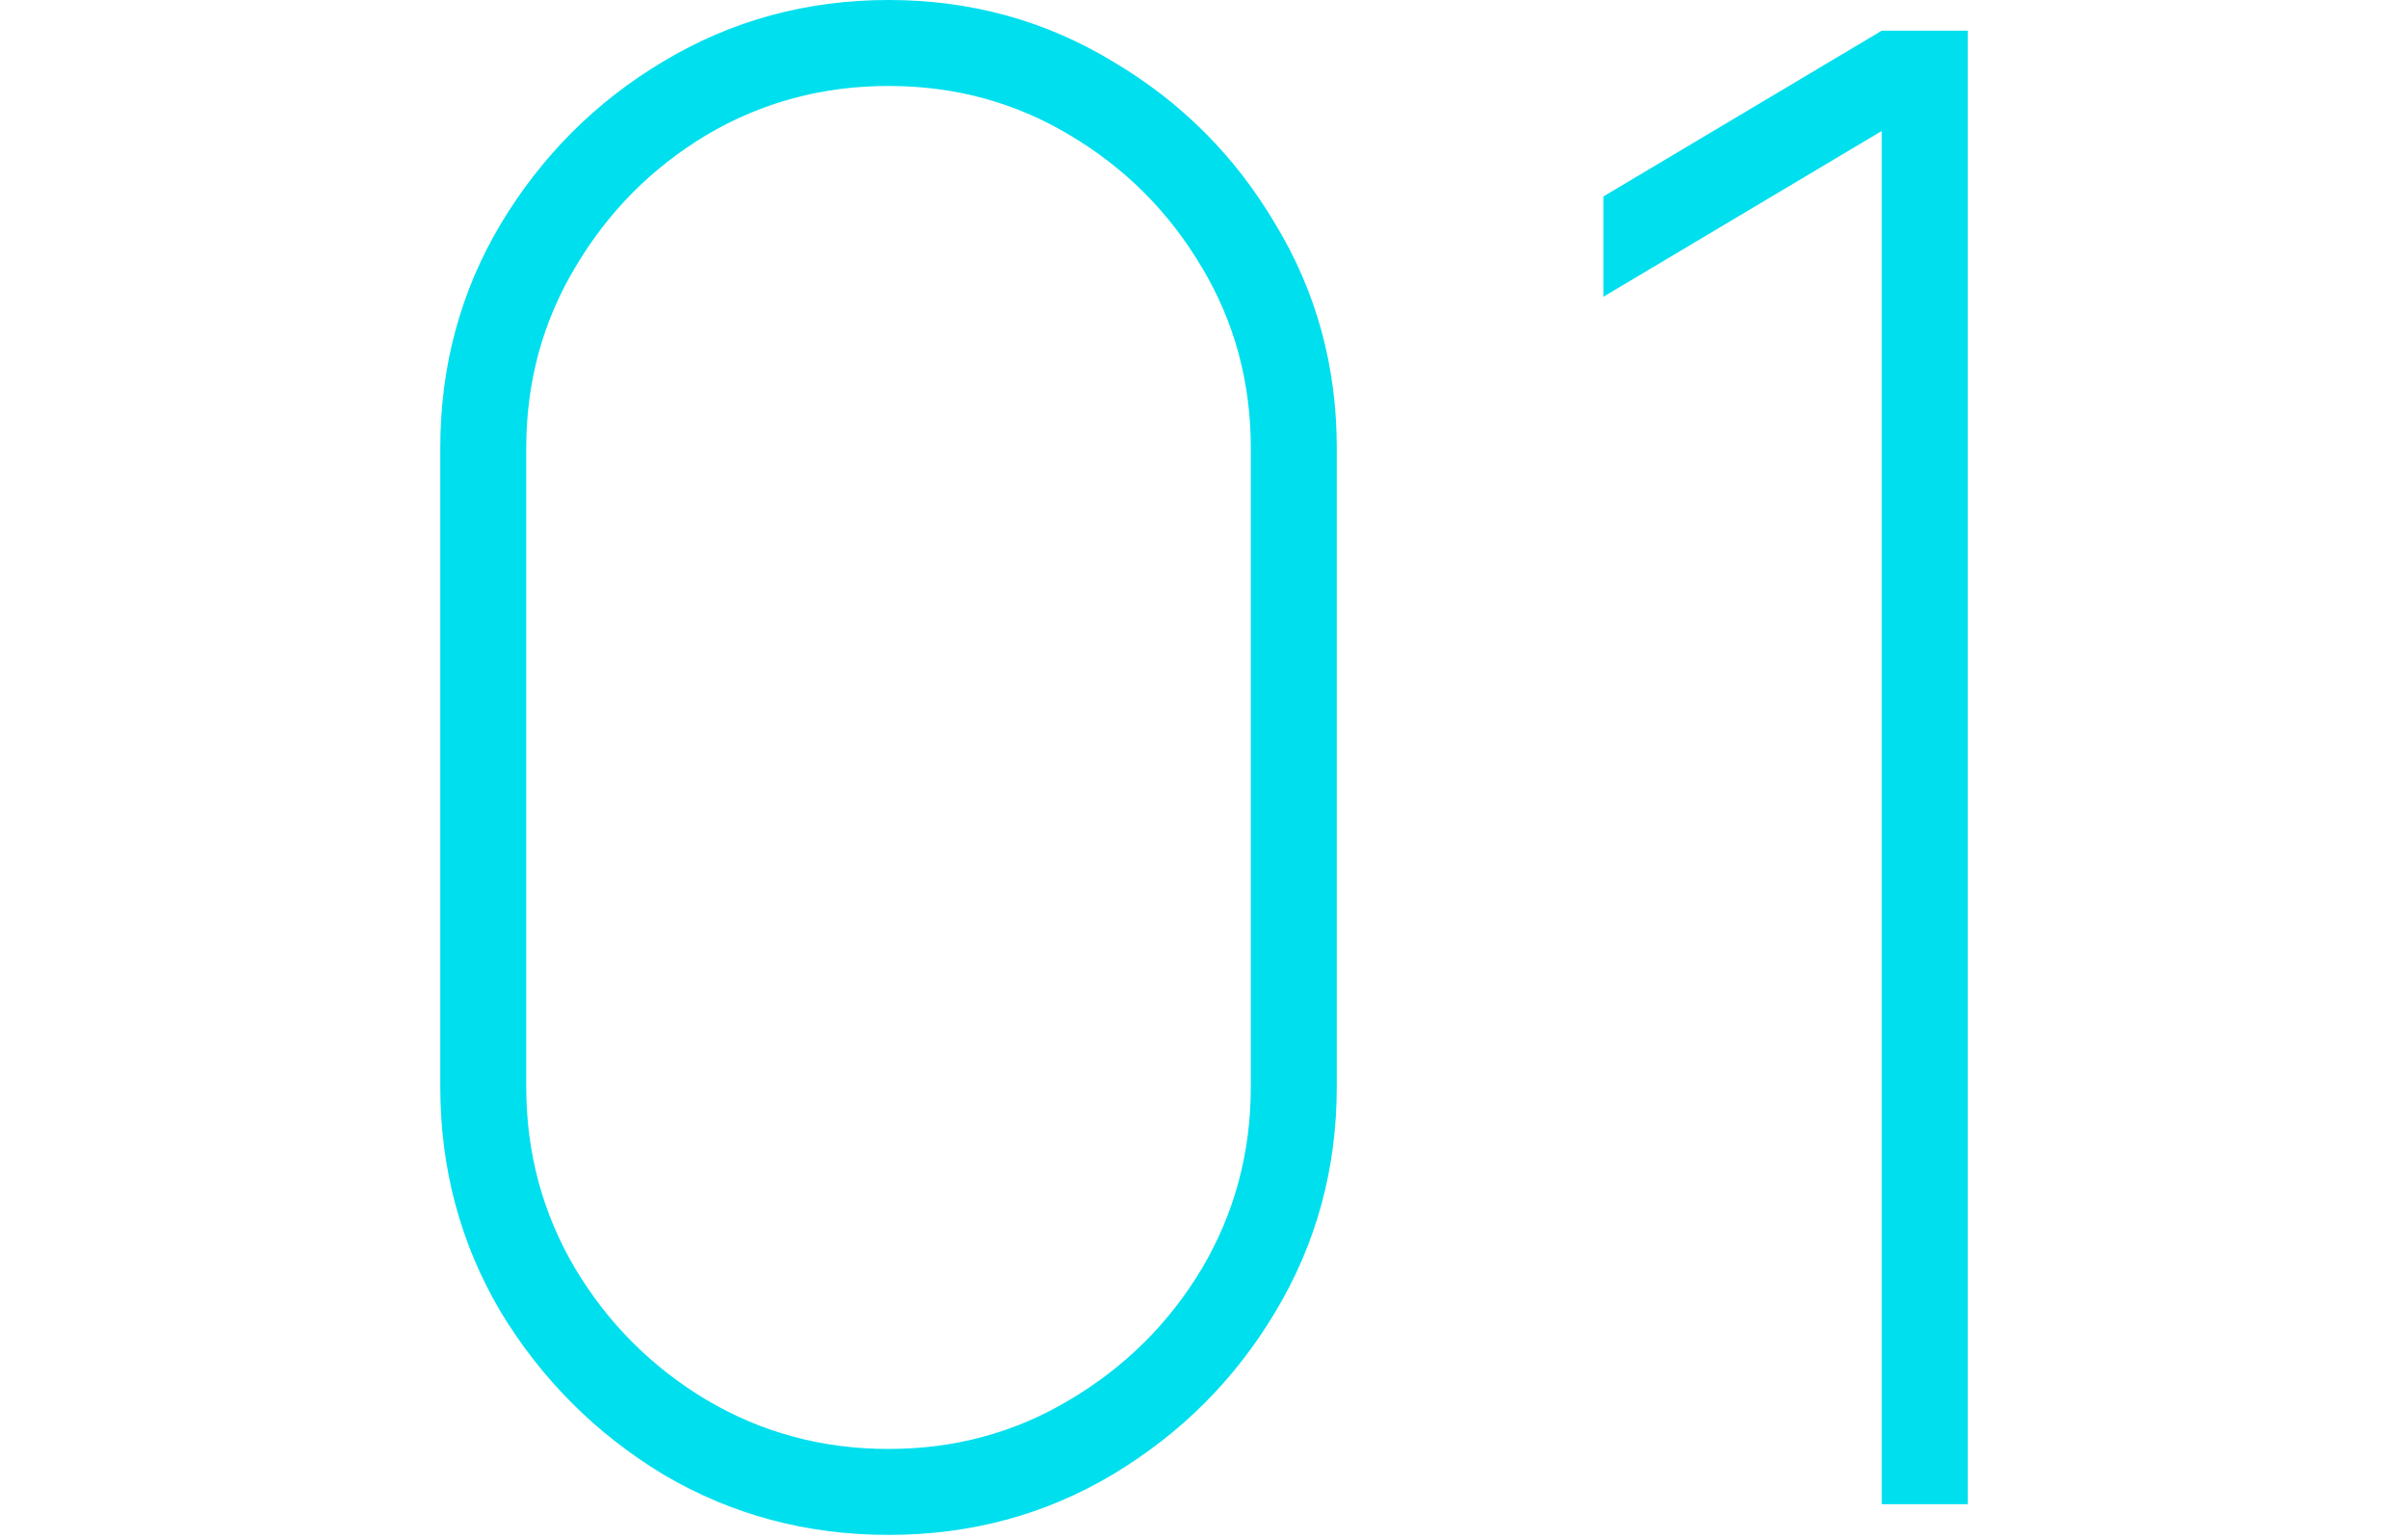 <svg xmlns="http://www.w3.org/2000/svg" width="280" height="179" viewBox="0 0 280 179" fill="none"><path d="M103.317 178.5C93.797 178.5 85.071 176.16 77.137 171.479C69.283 166.719 62.976 160.412 58.216 152.558C53.536 144.625 51.195 135.898 51.195 126.378V52.122C51.195 42.602 53.536 33.915 58.216 26.061C62.976 18.128 69.283 11.821 77.137 7.14C85.071 2.38 93.797 0 103.317 0C112.837 0 121.524 2.38 129.378 7.14C137.312 11.821 143.619 18.128 148.299 26.061C153.059 33.915 155.439 42.602 155.439 52.122V126.378C155.439 135.898 153.059 144.625 148.299 152.558C143.619 160.412 137.312 166.719 129.378 171.479C121.524 176.16 112.837 178.5 103.317 178.5ZM103.317 168.504C111.013 168.504 118.034 166.6 124.38 162.792C130.806 158.984 135.923 153.907 139.731 147.56C143.539 141.134 145.443 134.073 145.443 126.378V52.122C145.443 44.427 143.539 37.406 139.731 31.059C135.923 24.633 130.806 19.516 124.38 15.708C118.034 11.9 111.013 9.996 103.317 9.996C95.622 9.996 88.561 11.9 82.135 15.708C75.789 19.516 70.711 24.633 66.903 31.059C63.095 37.406 61.191 44.427 61.191 52.122V126.378C61.191 134.073 63.095 141.134 66.903 147.56C70.711 153.907 75.789 158.984 82.135 162.792C88.561 166.6 95.622 168.504 103.317 168.504Z" fill="#00DFEE"></path><path d="M218.807 174.93V15.232L186.439 34.51V22.848L218.807 3.57H228.803V174.93H218.807Z" fill="#00DFEE"></path></svg>